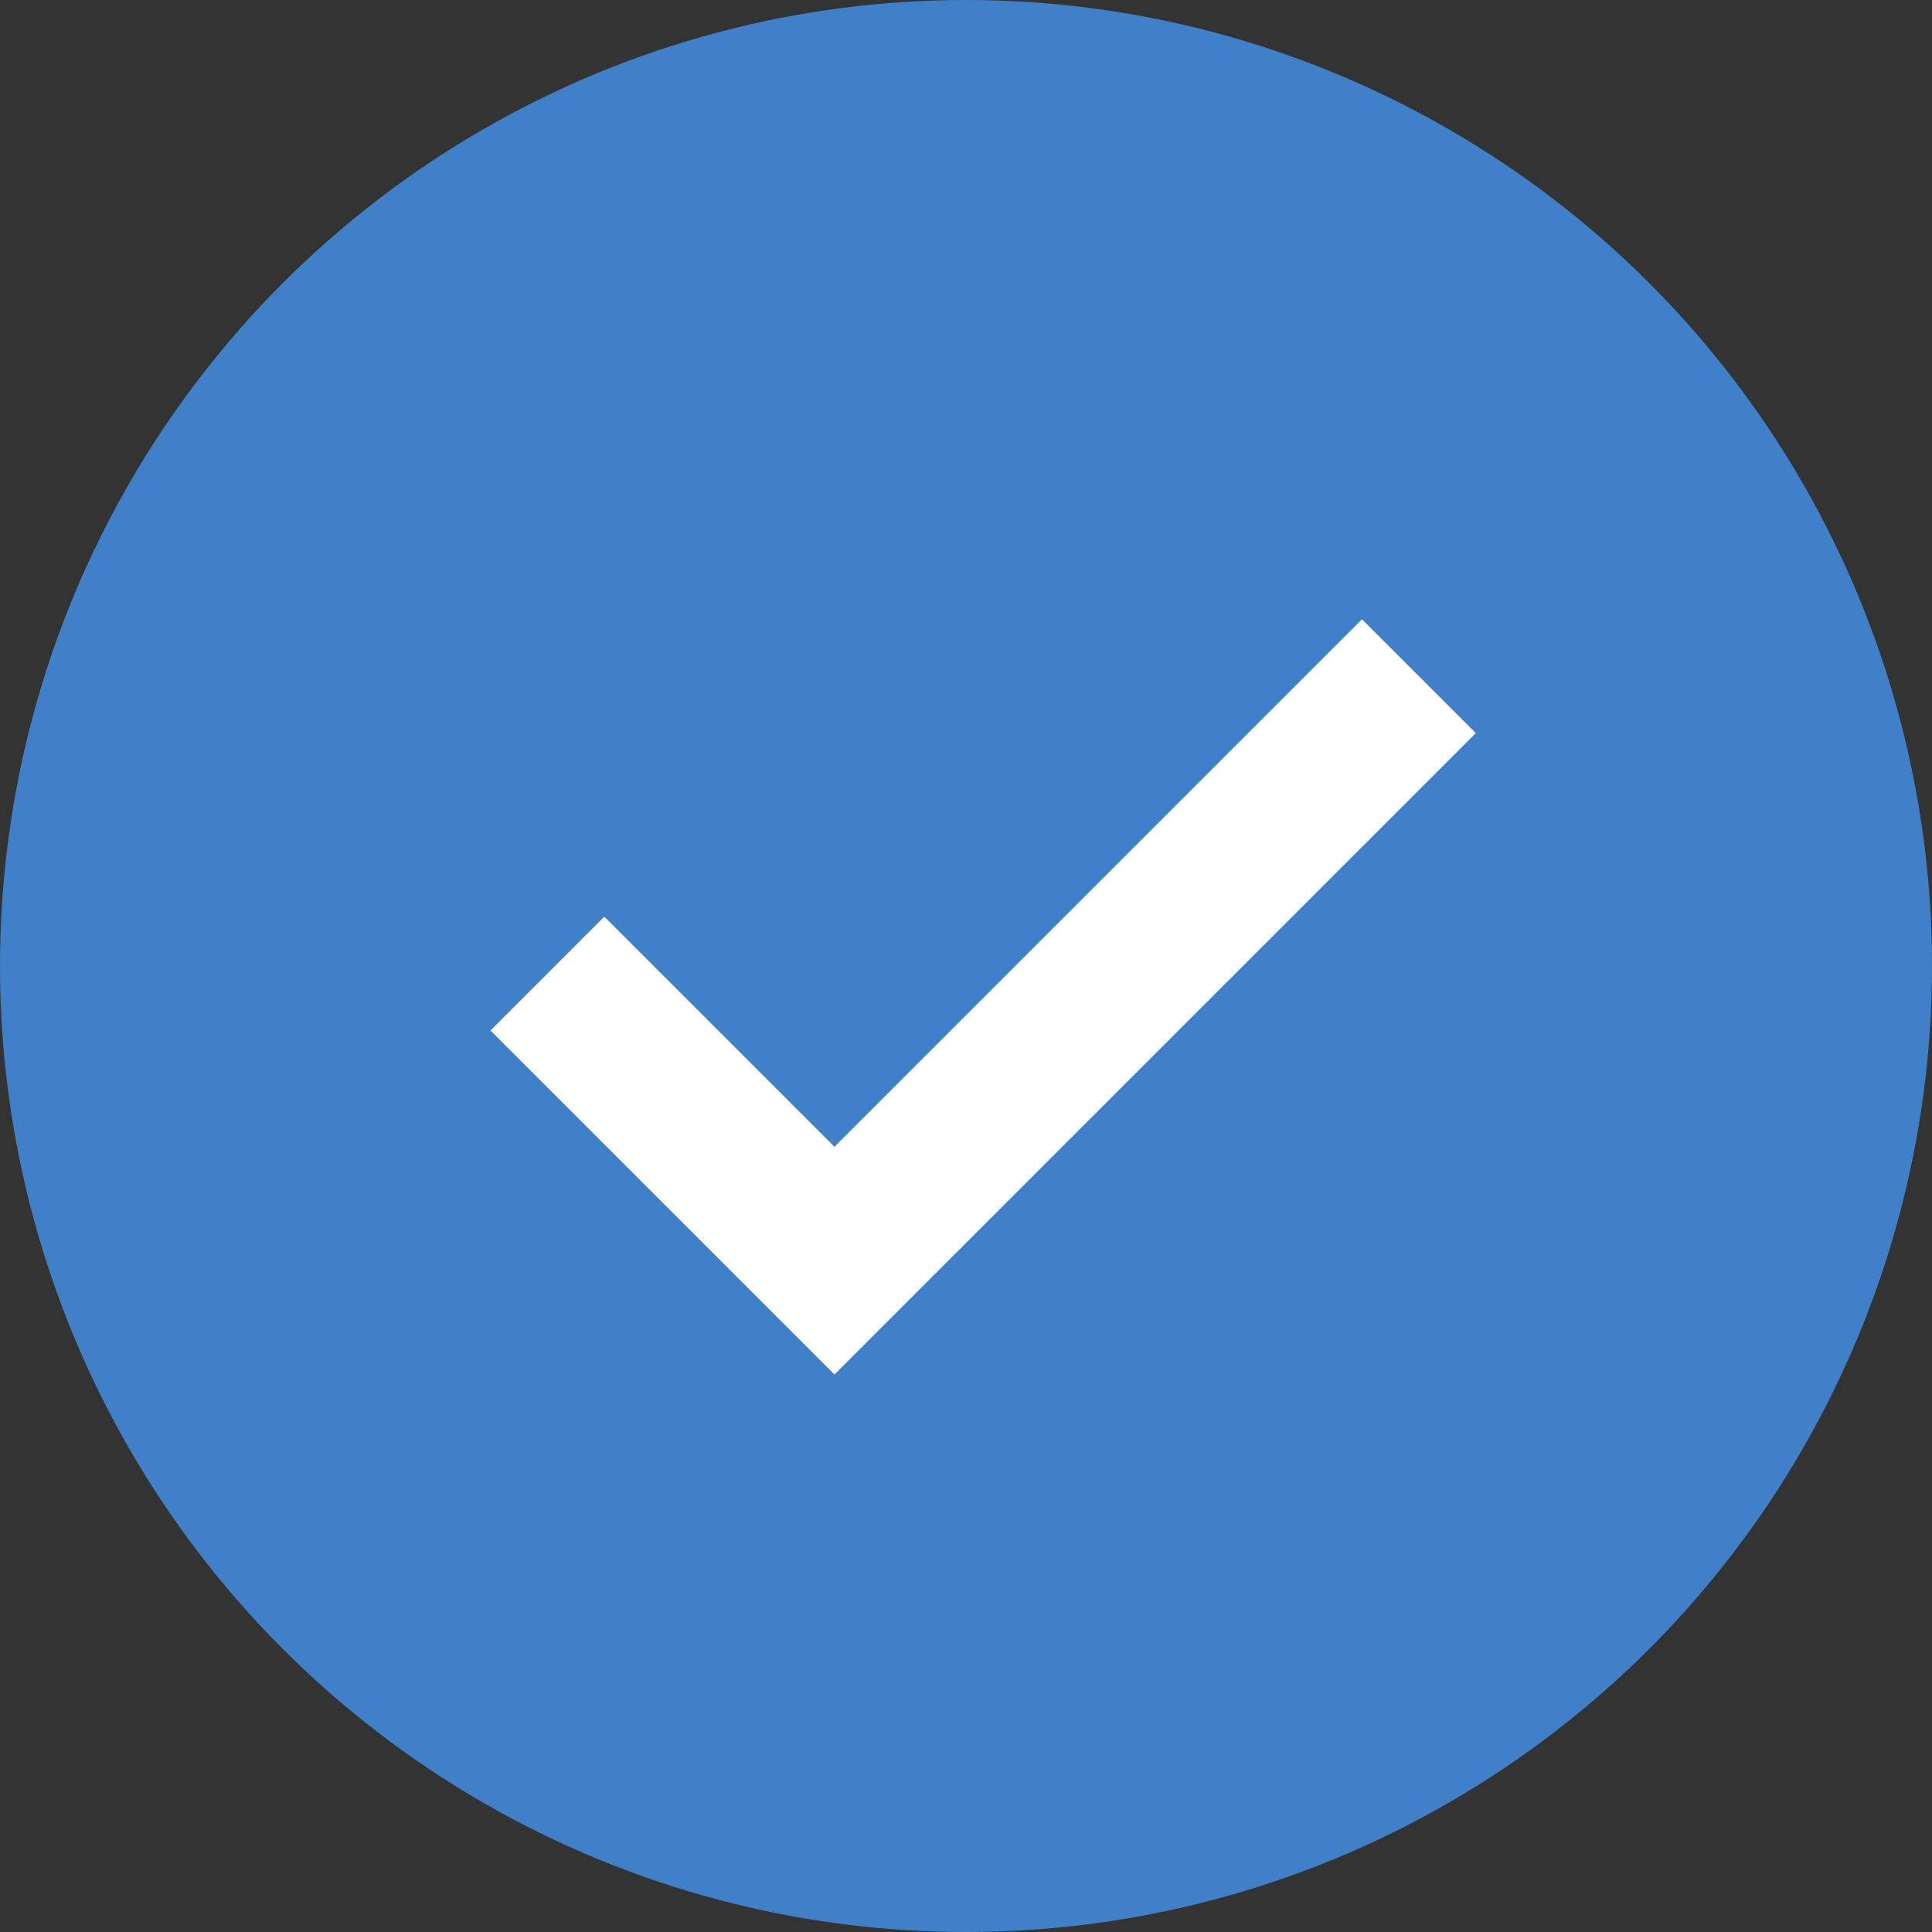 <svg xmlns="http://www.w3.org/2000/svg" width="24" height="24" viewBox="0 0 24 24">
  <rect x="0" y="0" width="24" height="24" fill="#333333" stroke="none"/>
  <g id="Icon_チェック" data-name="Icon チェック" transform="translate(-30 -25)">
    <circle id="楕円形_8" data-name="楕円形 8" cx="12" cy="12" r="12" transform="translate(30 25)" fill="#4080c8"/>
    <path id="パス_22" data-name="パス 22" d="M38.639,39.077l3.566,3.566,7.26-7.26" transform="translate(-1.839 -1.983)" fill="none" stroke="#fff" stroke-width="2"/>
  </g>
</svg>

